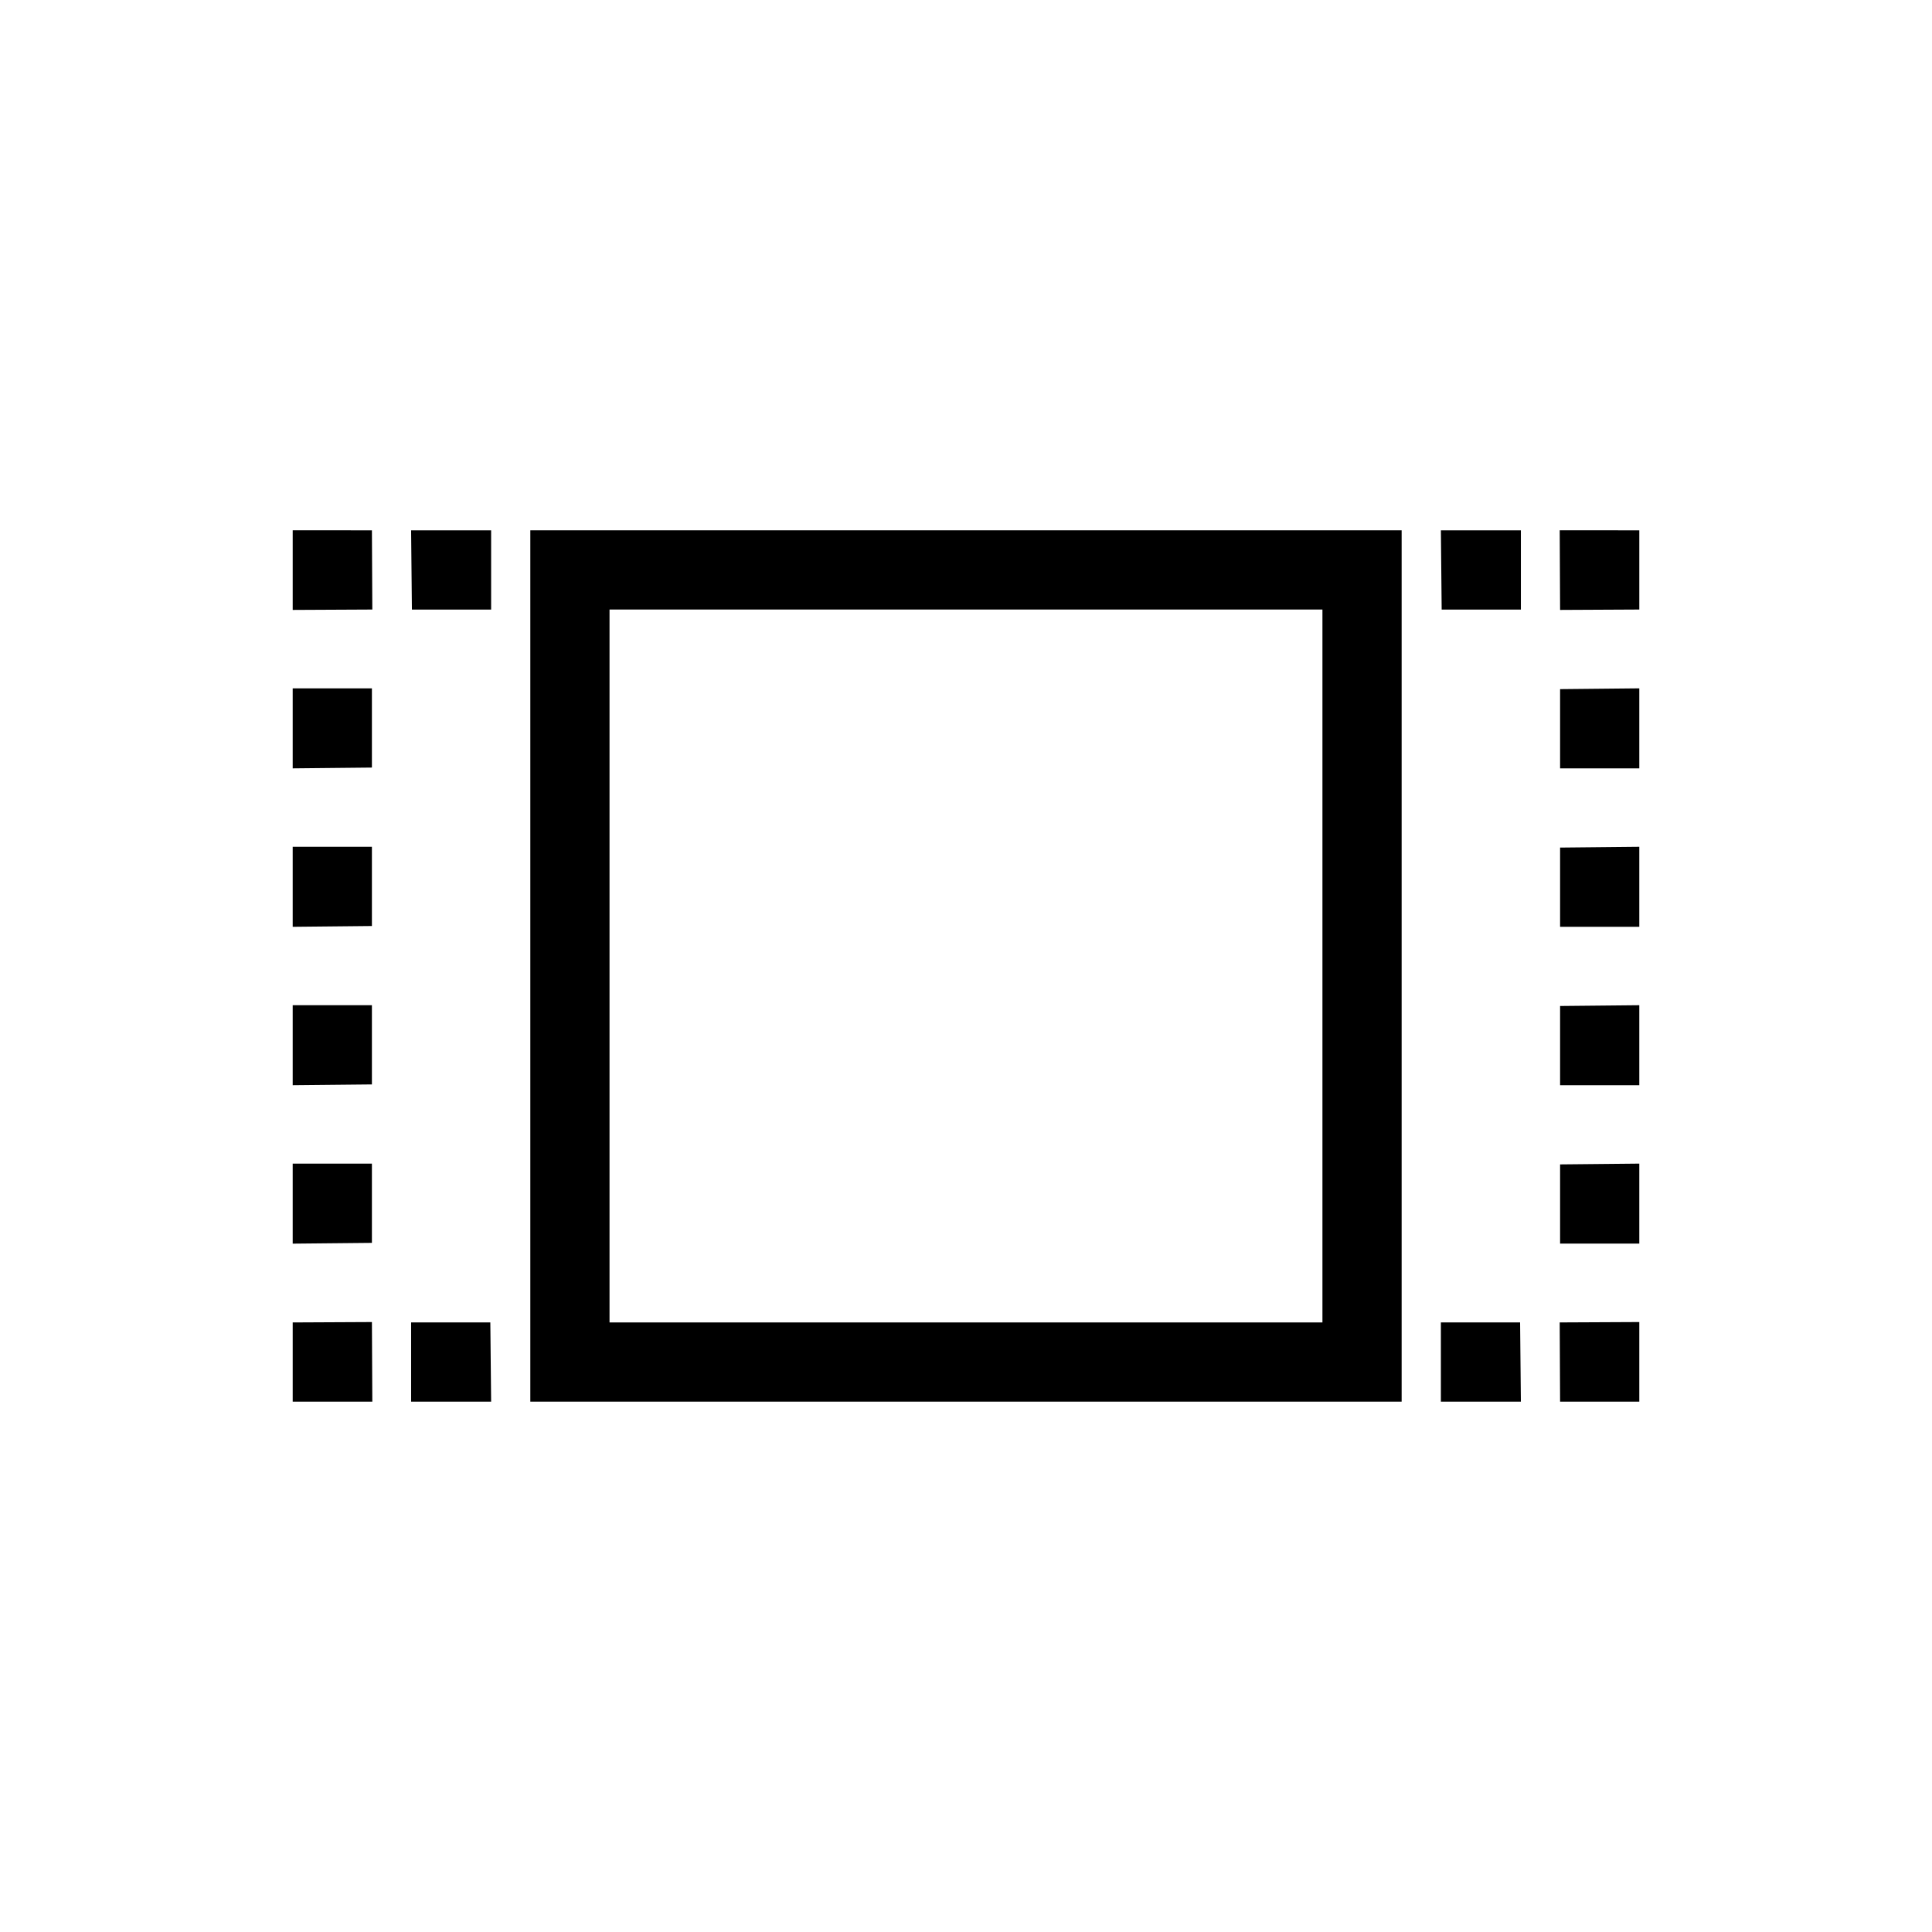<?xml version="1.0" encoding="UTF-8"?>
<!-- Uploaded to: ICON Repo, www.iconrepo.com, Generator: ICON Repo Mixer Tools -->
<svg fill="#000000" width="800px" height="800px" version="1.1" viewBox="144 144 512 512" xmlns="http://www.w3.org/2000/svg">
 <g>
  <path d="m547.05 305.54v-20.992h-21.199l0.207 20.992z"/>
  <path d="m557.34 284.54 0.102 21.098 20.992-0.105v-20.992z"/>
  <path d="m557.44 473.57h20.992v-21.199l-20.992 0.207z"/>
  <path d="m557.44 431.59h20.992v-21.199l-20.992 0.207z"/>
  <path d="m557.44 347.62h20.992v-21.203l-20.992 0.211z"/>
  <path d="m557.44 389.61h20.992v-21.203l-20.992 0.211z"/>
  <path d="m557.44 515.45h20.992v-21.094l-21.094 0.102z"/>
  <path d="m525.85 494.46v20.992h21.199l-0.207-20.992z"/>
  <path d="m252.95 494.46v20.992h21.203l-0.211-20.992z"/>
  <path d="m221.57 494.46v20.992h21.098l-0.105-21.094z"/>
  <path d="m242.56 410.39h-20.992v21.199l20.992-0.207z"/>
  <path d="m242.56 326.42h-20.992v21.203l20.992-0.211z"/>
  <path d="m242.56 368.41h-20.992v21.203l20.992-0.211z"/>
  <path d="m242.56 452.38h-20.992v21.199l20.992-0.207z"/>
  <path d="m221.57 284.54v21.098l21.098-0.105-0.105-20.992z"/>
  <path d="m253.16 305.54h20.992v-20.992h-21.203z"/>
  <path d="m494.46 284.54h-209.92v230.91h230.91v-230.91zm-188.93 209.92v-188.93h188.93v188.93z"/>
 </g>
</svg>